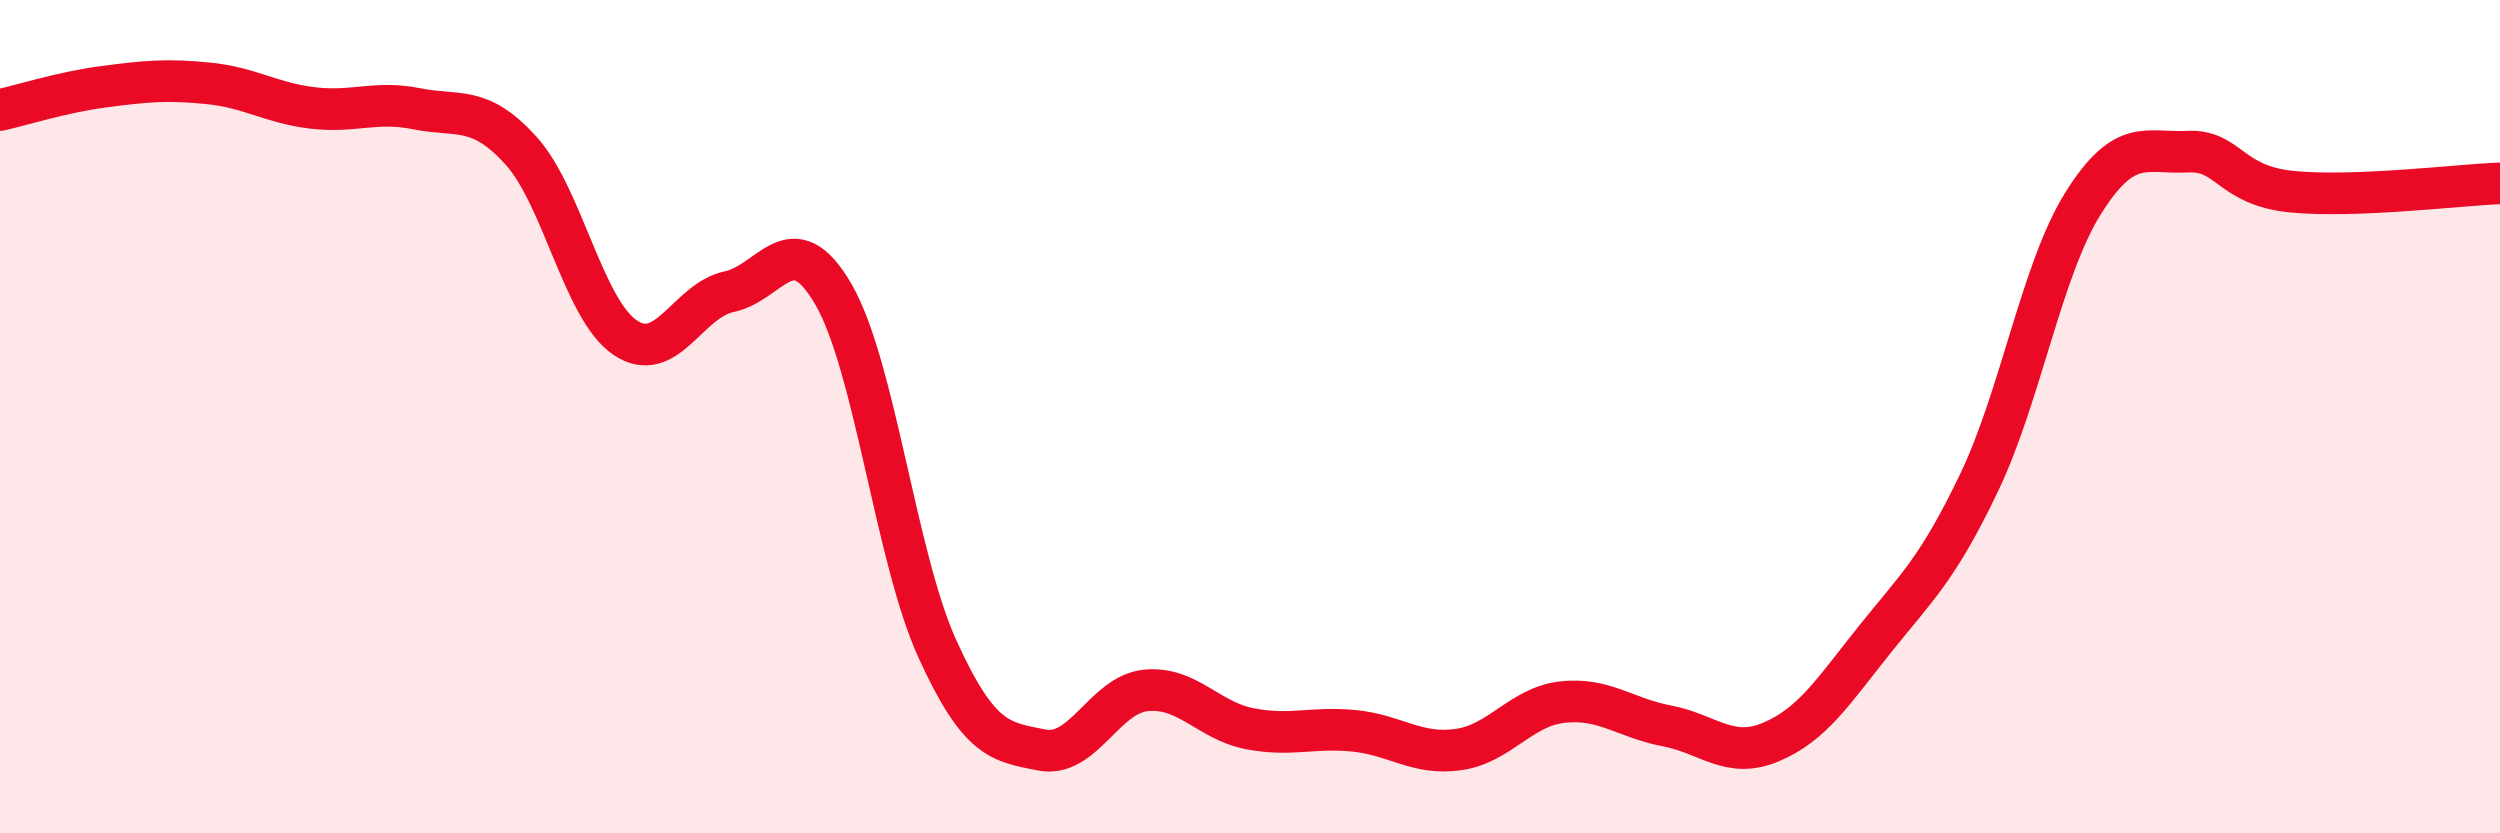 
    <svg width="60" height="20" viewBox="0 0 60 20" xmlns="http://www.w3.org/2000/svg">
      <path
        d="M 0,2.64 C 0.5,2.53 1.5,2.21 2.5,2.08 C 3.5,1.95 4,1.9 5,2 C 6,2.1 6.5,2.47 7.5,2.59 C 8.5,2.71 9,2.41 10,2.61 C 11,2.81 11.5,2.51 12.5,3.61 C 13.5,4.71 14,7.42 15,8.1 C 16,8.78 16.5,7.21 17.5,7 C 18.5,6.79 19,5.34 20,7.06 C 21,8.78 21.5,13.39 22.5,15.58 C 23.5,17.77 24,17.8 25,18 C 26,18.2 26.5,16.67 27.5,16.57 C 28.5,16.47 29,17.3 30,17.49 C 31,17.68 31.5,17.44 32.5,17.54 C 33.5,17.64 34,18.13 35,17.99 C 36,17.85 36.5,16.96 37.5,16.85 C 38.5,16.74 39,17.23 40,17.42 C 41,17.61 41.5,18.23 42.5,17.81 C 43.5,17.39 44,16.59 45,15.34 C 46,14.09 46.5,13.67 47.5,11.58 C 48.5,9.49 49,6.46 50,4.87 C 51,3.28 51.5,3.69 52.5,3.64 C 53.5,3.59 53.5,4.45 55,4.6 C 56.5,4.75 59,4.44 60,4.4L60 20L0 20Z"
        fill="#EB0A25"
        opacity="0.1"
        stroke-linecap="round"
        stroke-linejoin="round"
      />
      <path
        d="M 0,2.64 C 0.5,2.53 1.5,2.21 2.5,2.08 C 3.5,1.95 4,1.9 5,2 C 6,2.1 6.5,2.47 7.5,2.59 C 8.5,2.71 9,2.41 10,2.61 C 11,2.81 11.5,2.51 12.5,3.61 C 13.5,4.71 14,7.42 15,8.1 C 16,8.78 16.5,7.21 17.5,7 C 18.5,6.79 19,5.34 20,7.06 C 21,8.78 21.5,13.39 22.5,15.58 C 23.5,17.77 24,17.8 25,18 C 26,18.2 26.5,16.67 27.5,16.57 C 28.5,16.47 29,17.3 30,17.49 C 31,17.68 31.5,17.44 32.5,17.54 C 33.5,17.64 34,18.13 35,17.99 C 36,17.85 36.5,16.96 37.5,16.85 C 38.5,16.74 39,17.23 40,17.42 C 41,17.61 41.5,18.23 42.5,17.81 C 43.5,17.39 44,16.59 45,15.34 C 46,14.09 46.5,13.67 47.5,11.58 C 48.5,9.49 49,6.46 50,4.87 C 51,3.28 51.5,3.69 52.5,3.64 C 53.5,3.59 53.5,4.45 55,4.6 C 56.5,4.75 59,4.44 60,4.4"
        stroke="#EB0A25"
        stroke-width="1"
        fill="none"
        stroke-linecap="round"
        stroke-linejoin="round"
      />
    </svg>
  